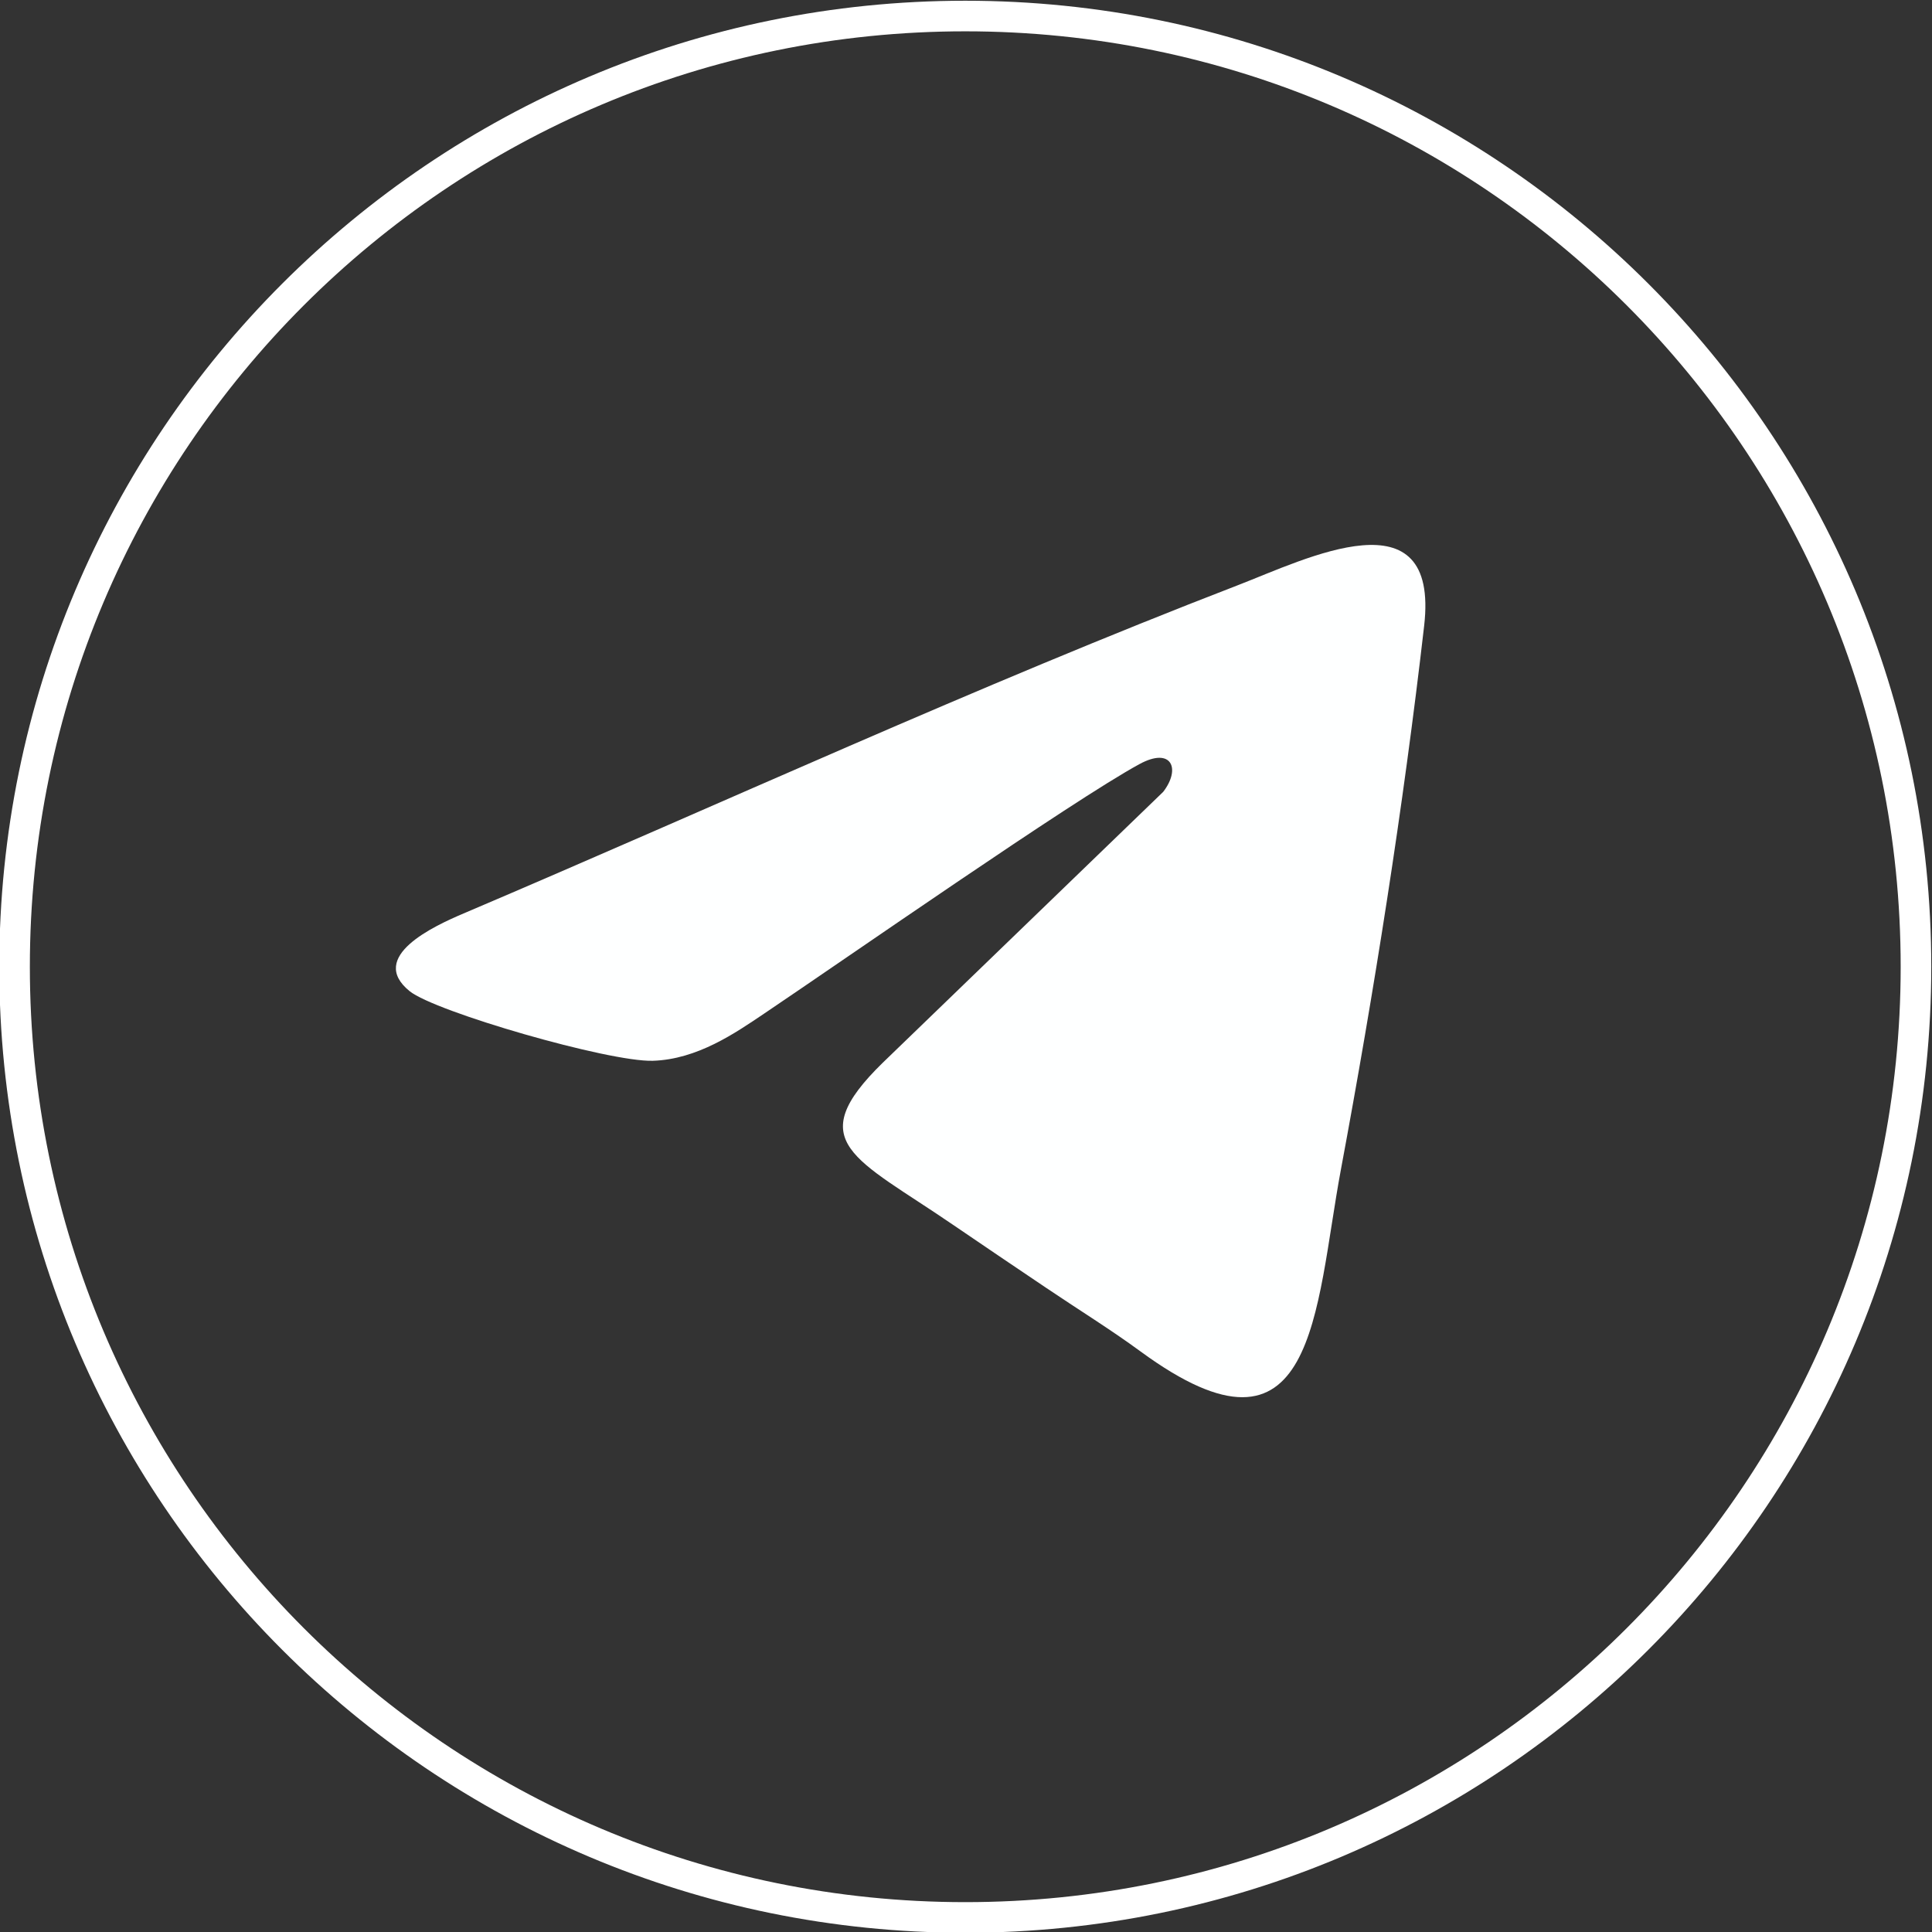 <?xml version="1.0" encoding="UTF-8"?> <svg xmlns="http://www.w3.org/2000/svg" xmlns:xlink="http://www.w3.org/1999/xlink" xmlns:xodm="http://www.corel.com/coreldraw/odm/2003" xml:space="preserve" width="200mm" height="200mm" version="1.1" style="shape-rendering:geometricPrecision; text-rendering:geometricPrecision; image-rendering:optimizeQuality; fill-rule:evenodd; clip-rule:evenodd" viewBox="0 0 20000 20000"><rect x="0" y="0" width="20000" height="20000" fill="#333333" stroke="none"/> <defs> <style type="text/css"> .fil0 {fill:#FEFFFF} .fil1 {fill:white;fill-rule:nonzero} </style> </defs> <g id="Слой_x0020_1">  <g id="_2542332084640"> <path class="fil0" d="M14742.84 6477.5c159.3,-1387.72 -1222.22,-691.9 -1929.26,-419.17 -2710.94,1045.73 -5350.57,2264.32 -8014.39,3397.53 -303.5,129.12 -999.61,447.65 -558.35,804.98 263.07,213.04 2062.11,734.01 2516.76,720.31 461.75,-13.91 857.7,-289.81 1149,-485.84 861.44,-579.72 3191.53,-2205.12 3887.83,-2584.73 334.4,-182.31 431.95,46.74 246.89,286.68l-2902.27 2803.31c-846.74,825.88 -285.03,985.79 725.31,1677.63 325.2,222.69 619.39,419.62 959.2,649.33 333.66,225.57 669.07,432.26 984.07,663.17 1820.05,1334.21 1801.94,-428.4 2073.52,-1884.38 341.89,-1833.04 646.04,-3750.25 861.69,-5628.82z"></path> <path class="fil1" d="M9992.4 7.6c2761.4,0 5261.41,1119.3 7071.05,2928.95 1809.65,1809.64 2928.95,4309.65 2928.95,7071.05 0,2761.4 -1119.3,5261.41 -2928.95,7071.05 -1809.64,1809.65 -4309.65,2928.95 -7071.05,2928.95 -2761.4,0 -5261.41,-1119.3 -7071.05,-2928.95 -1809.65,-1809.64 -2928.95,-4309.65 -2928.95,-7071.05 0,-2761.4 1119.3,-5261.41 2928.95,-7071.05 1809.64,-1809.65 4309.65,-2928.95 7071.05,-2928.95zm6847.16 3152.84c-1752.32,-1752.33 -4173.17,-2836.17 -6847.16,-2836.17 -2673.99,0 -5094.84,1083.84 -6847.16,2836.17 -1752.33,1752.32 -2836.17,4173.17 -2836.17,6847.16 0,2673.99 1083.84,5094.84 2836.17,6847.16 1752.32,1752.33 4173.17,2836.17 6847.16,2836.17 2673.99,0 5094.84,-1083.84 6847.16,-2836.17 1752.33,-1752.32 2836.17,-4173.17 2836.17,-6847.16 0,-2673.99 -1083.84,-5094.84 -2836.17,-6847.16z"></path> </g> </g> </svg> 